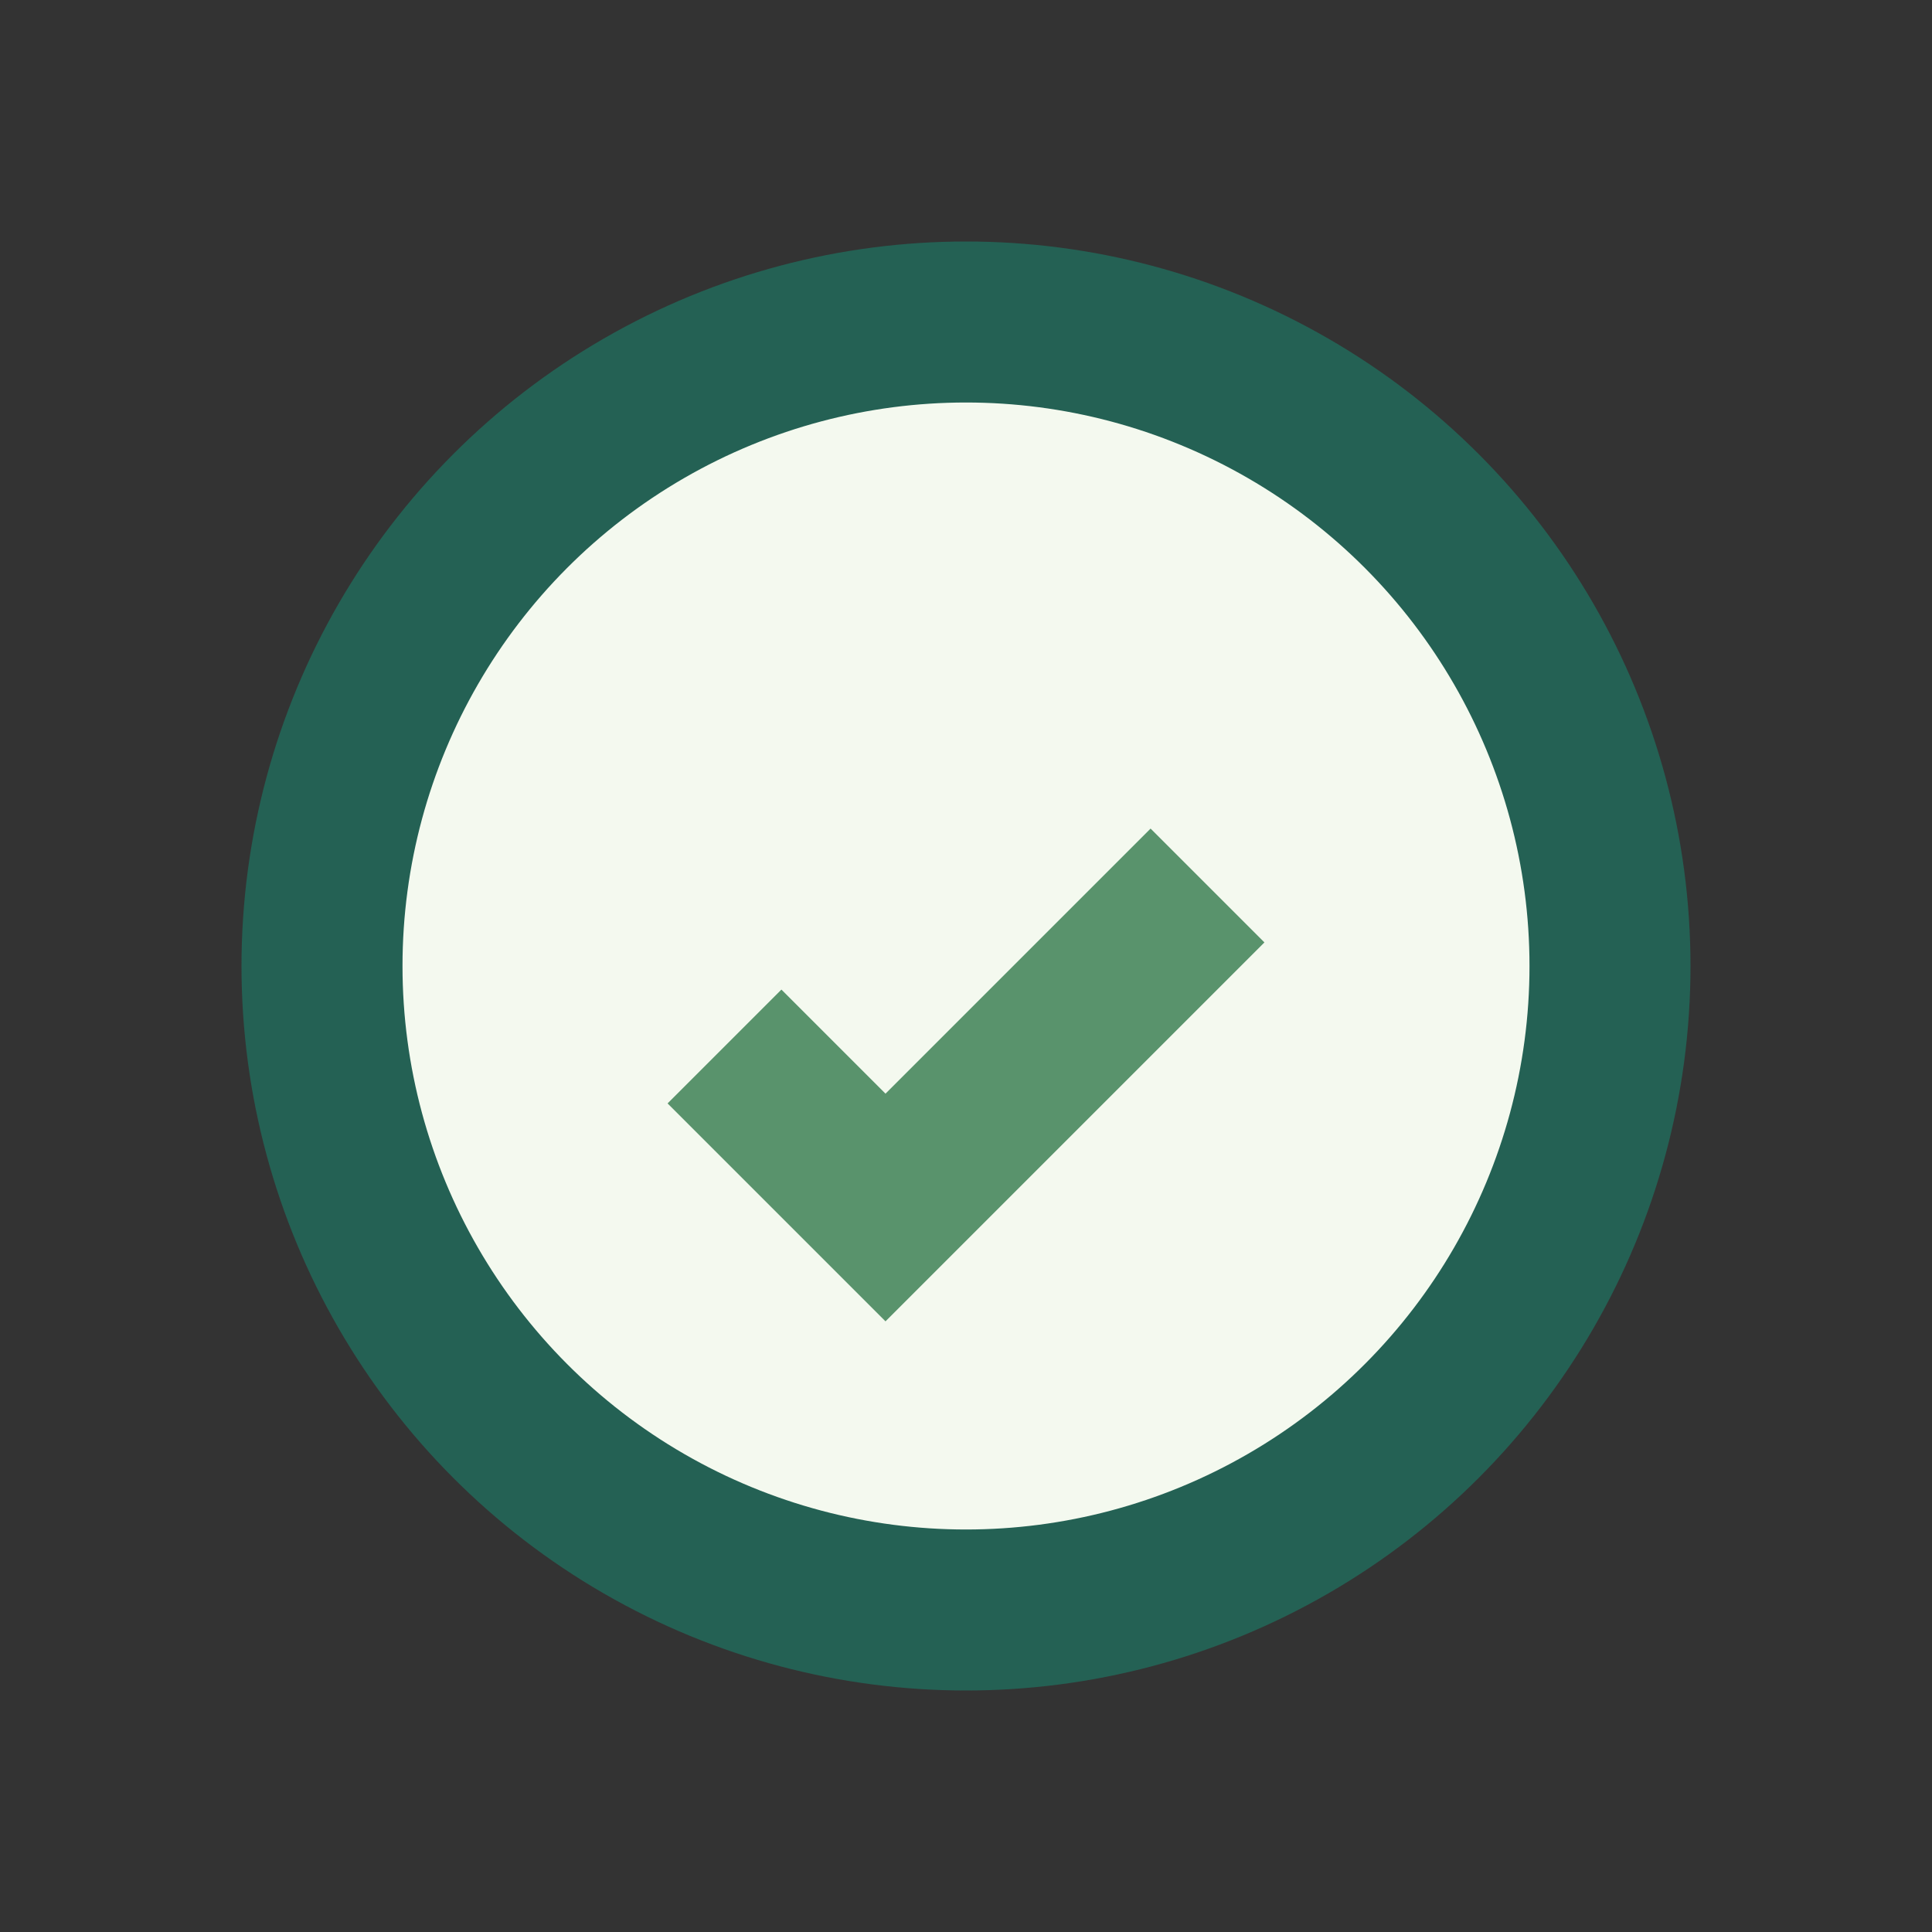 <?xml version="1.0" encoding="UTF-8"?>
<svg xmlns="http://www.w3.org/2000/svg" width="24" height="24" viewBox="0 0 24 24"><rect x="0" y="0" width="24" height="24" fill="#333333" stroke="none"/><circle cx="12" cy="12" r="8" fill="#F4F9EF" stroke="#246154" stroke-width="2"/><path d="M9 13l2 2 4-4" stroke="#59936C" stroke-width="2" fill="none"/></svg>